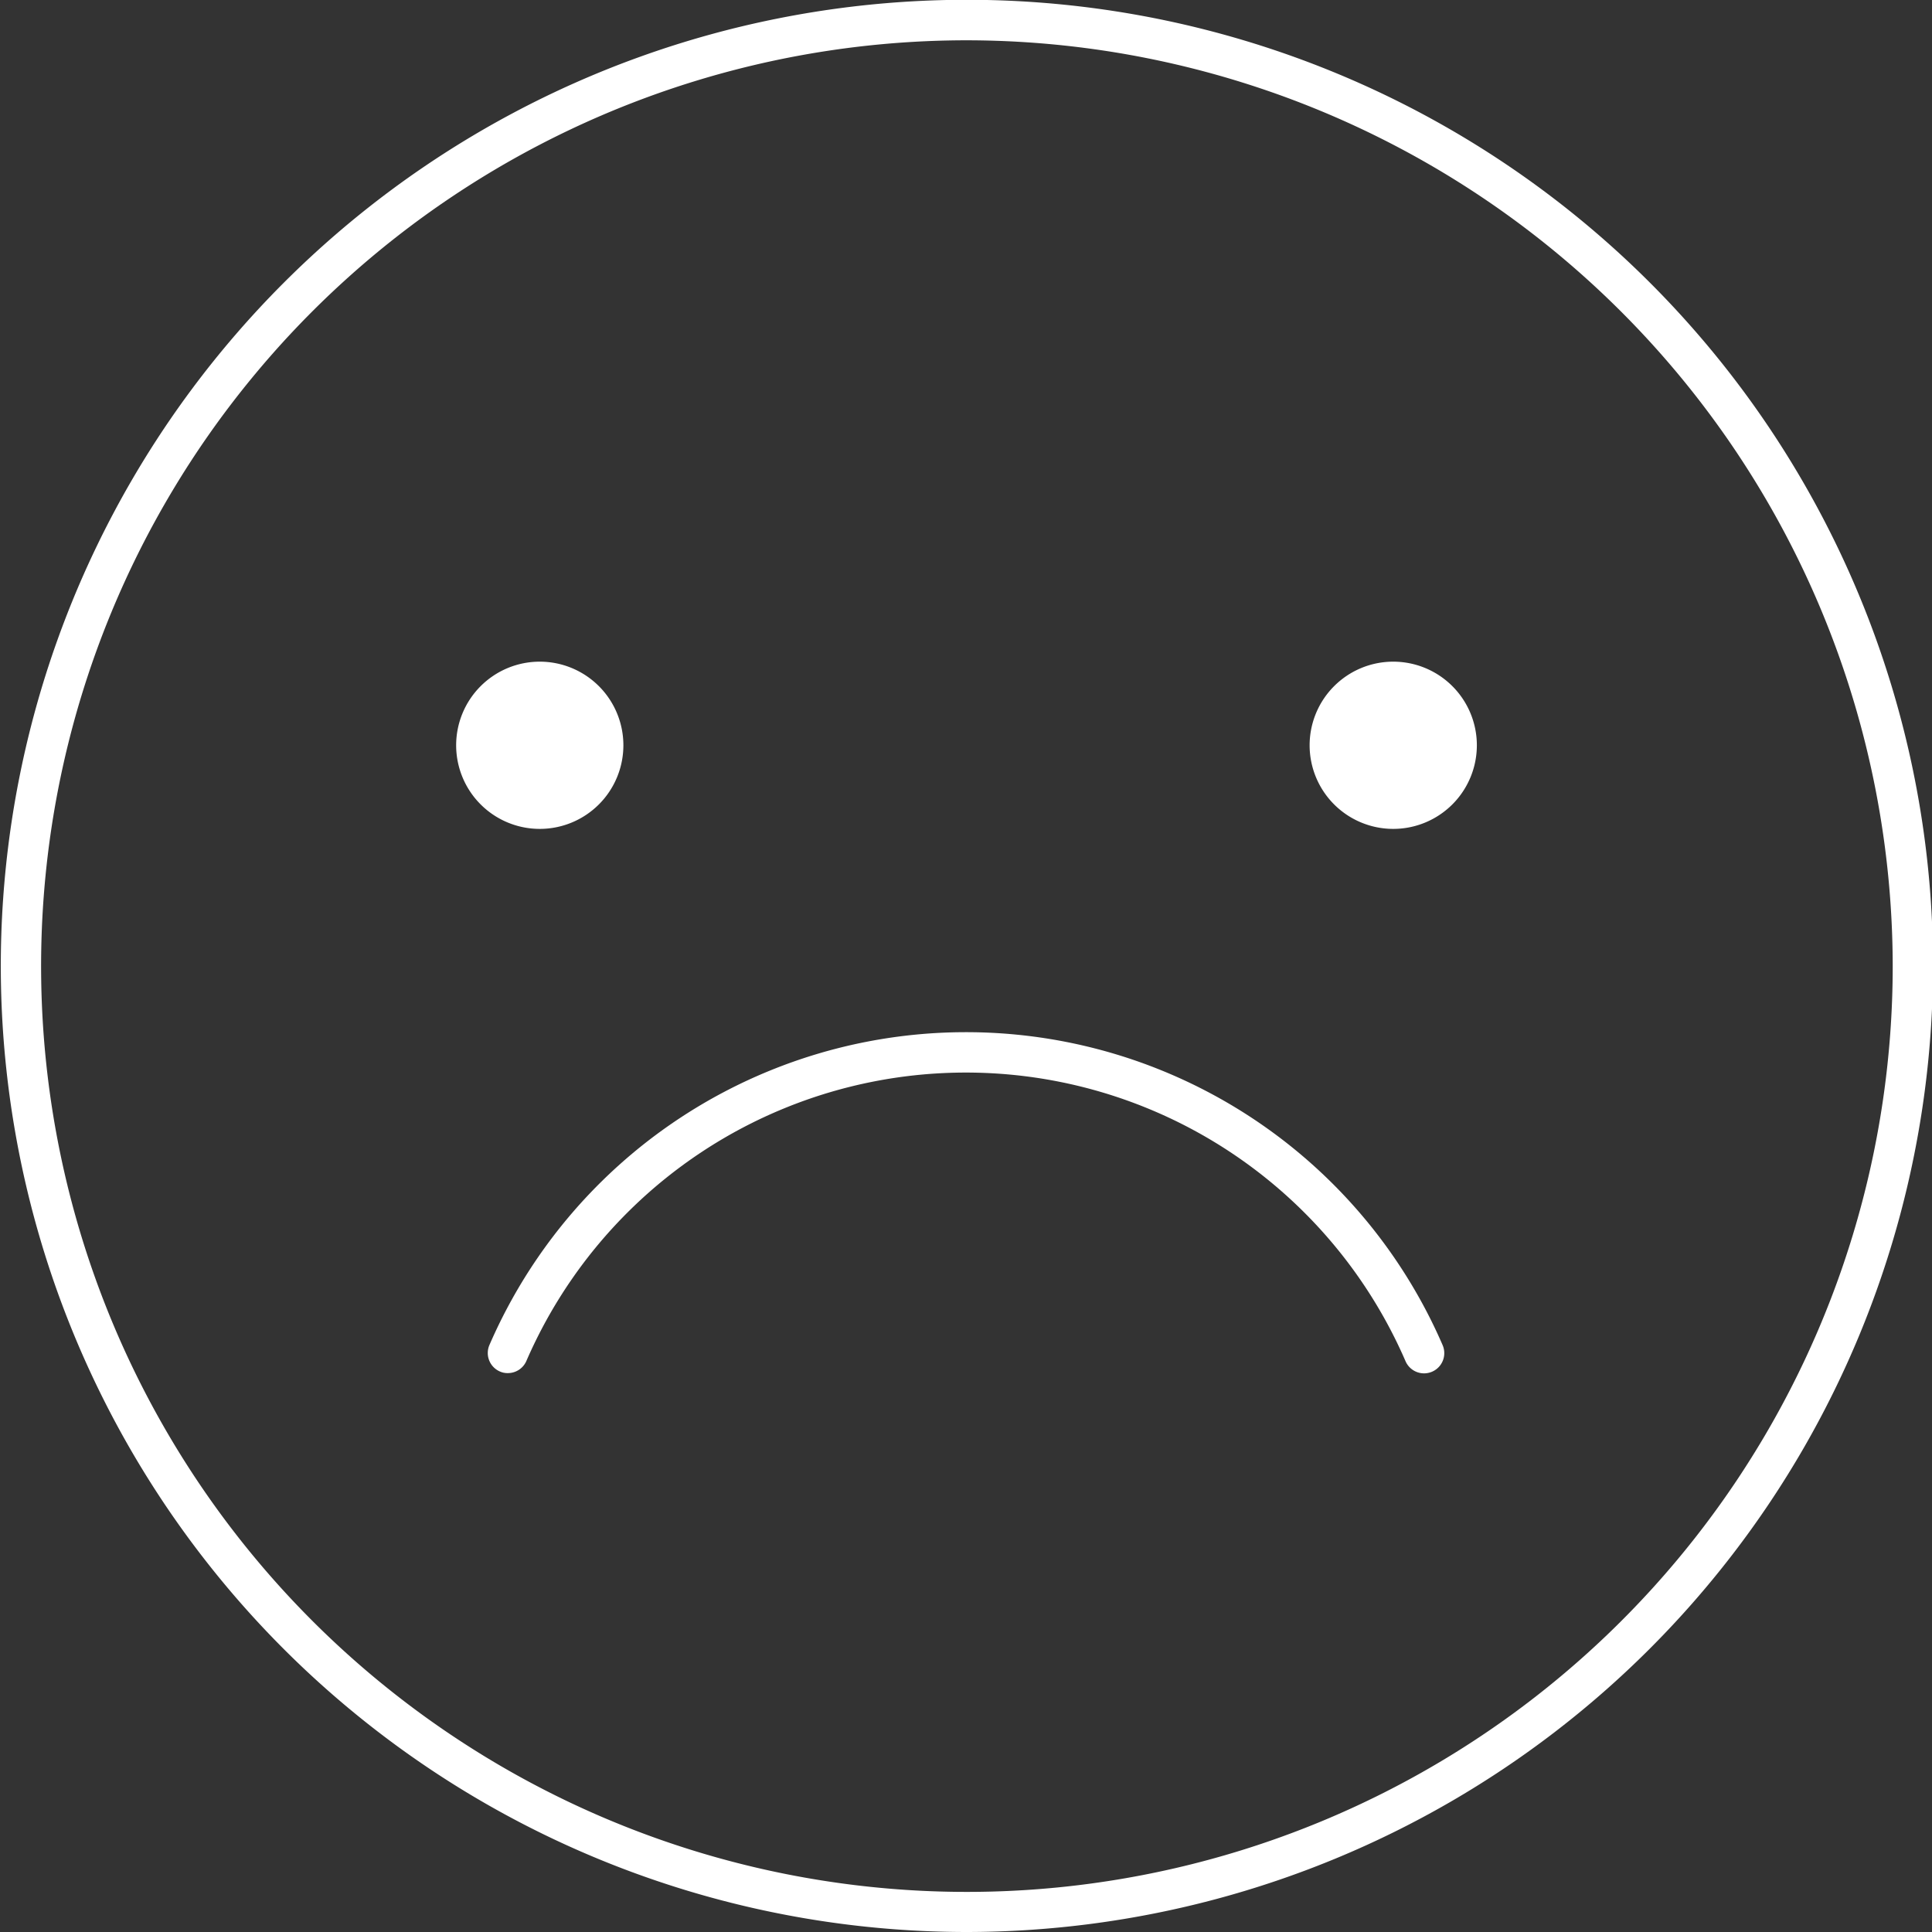 <svg xmlns="http://www.w3.org/2000/svg" viewBox="0 0 95.89 95.89"><rect x="0" y="0" width="95.89" height="95.89" fill="#333333" stroke="none"/><defs><style>.cls-1{fill:#fff;}</style></defs><title>emoji-bad</title><g id="Calque_2" data-name="Calque 2"><g id="Calque_1-2" data-name="Calque 1"><path class="cls-1" d="M47.94,95.89a47.95,47.95,0,1,1,48-47.95A48,48,0,0,1,47.94,95.89ZM47.94,2a45.95,45.95,0,1,0,46,45.94A46,46,0,0,0,47.94,2Z"/><path class="cls-1" d="M22.64,37a4.15,4.15,0,1,1,4.15,4.14A4.15,4.15,0,0,1,22.64,37Z"/><path class="cls-1" d="M65,37a4.15,4.15,0,1,1,4.15,4.14A4.15,4.15,0,0,1,65,37Z"/><path class="cls-1" d="M25.21,68.15a.92.92,0,0,1-.4-.08,1,1,0,0,1-.52-1.31,25.78,25.78,0,0,1,47.31,0,1,1,0,0,1-1.84.8,23.78,23.78,0,0,0-43.64,0A1,1,0,0,1,25.21,68.15Z"/></g></g></svg>